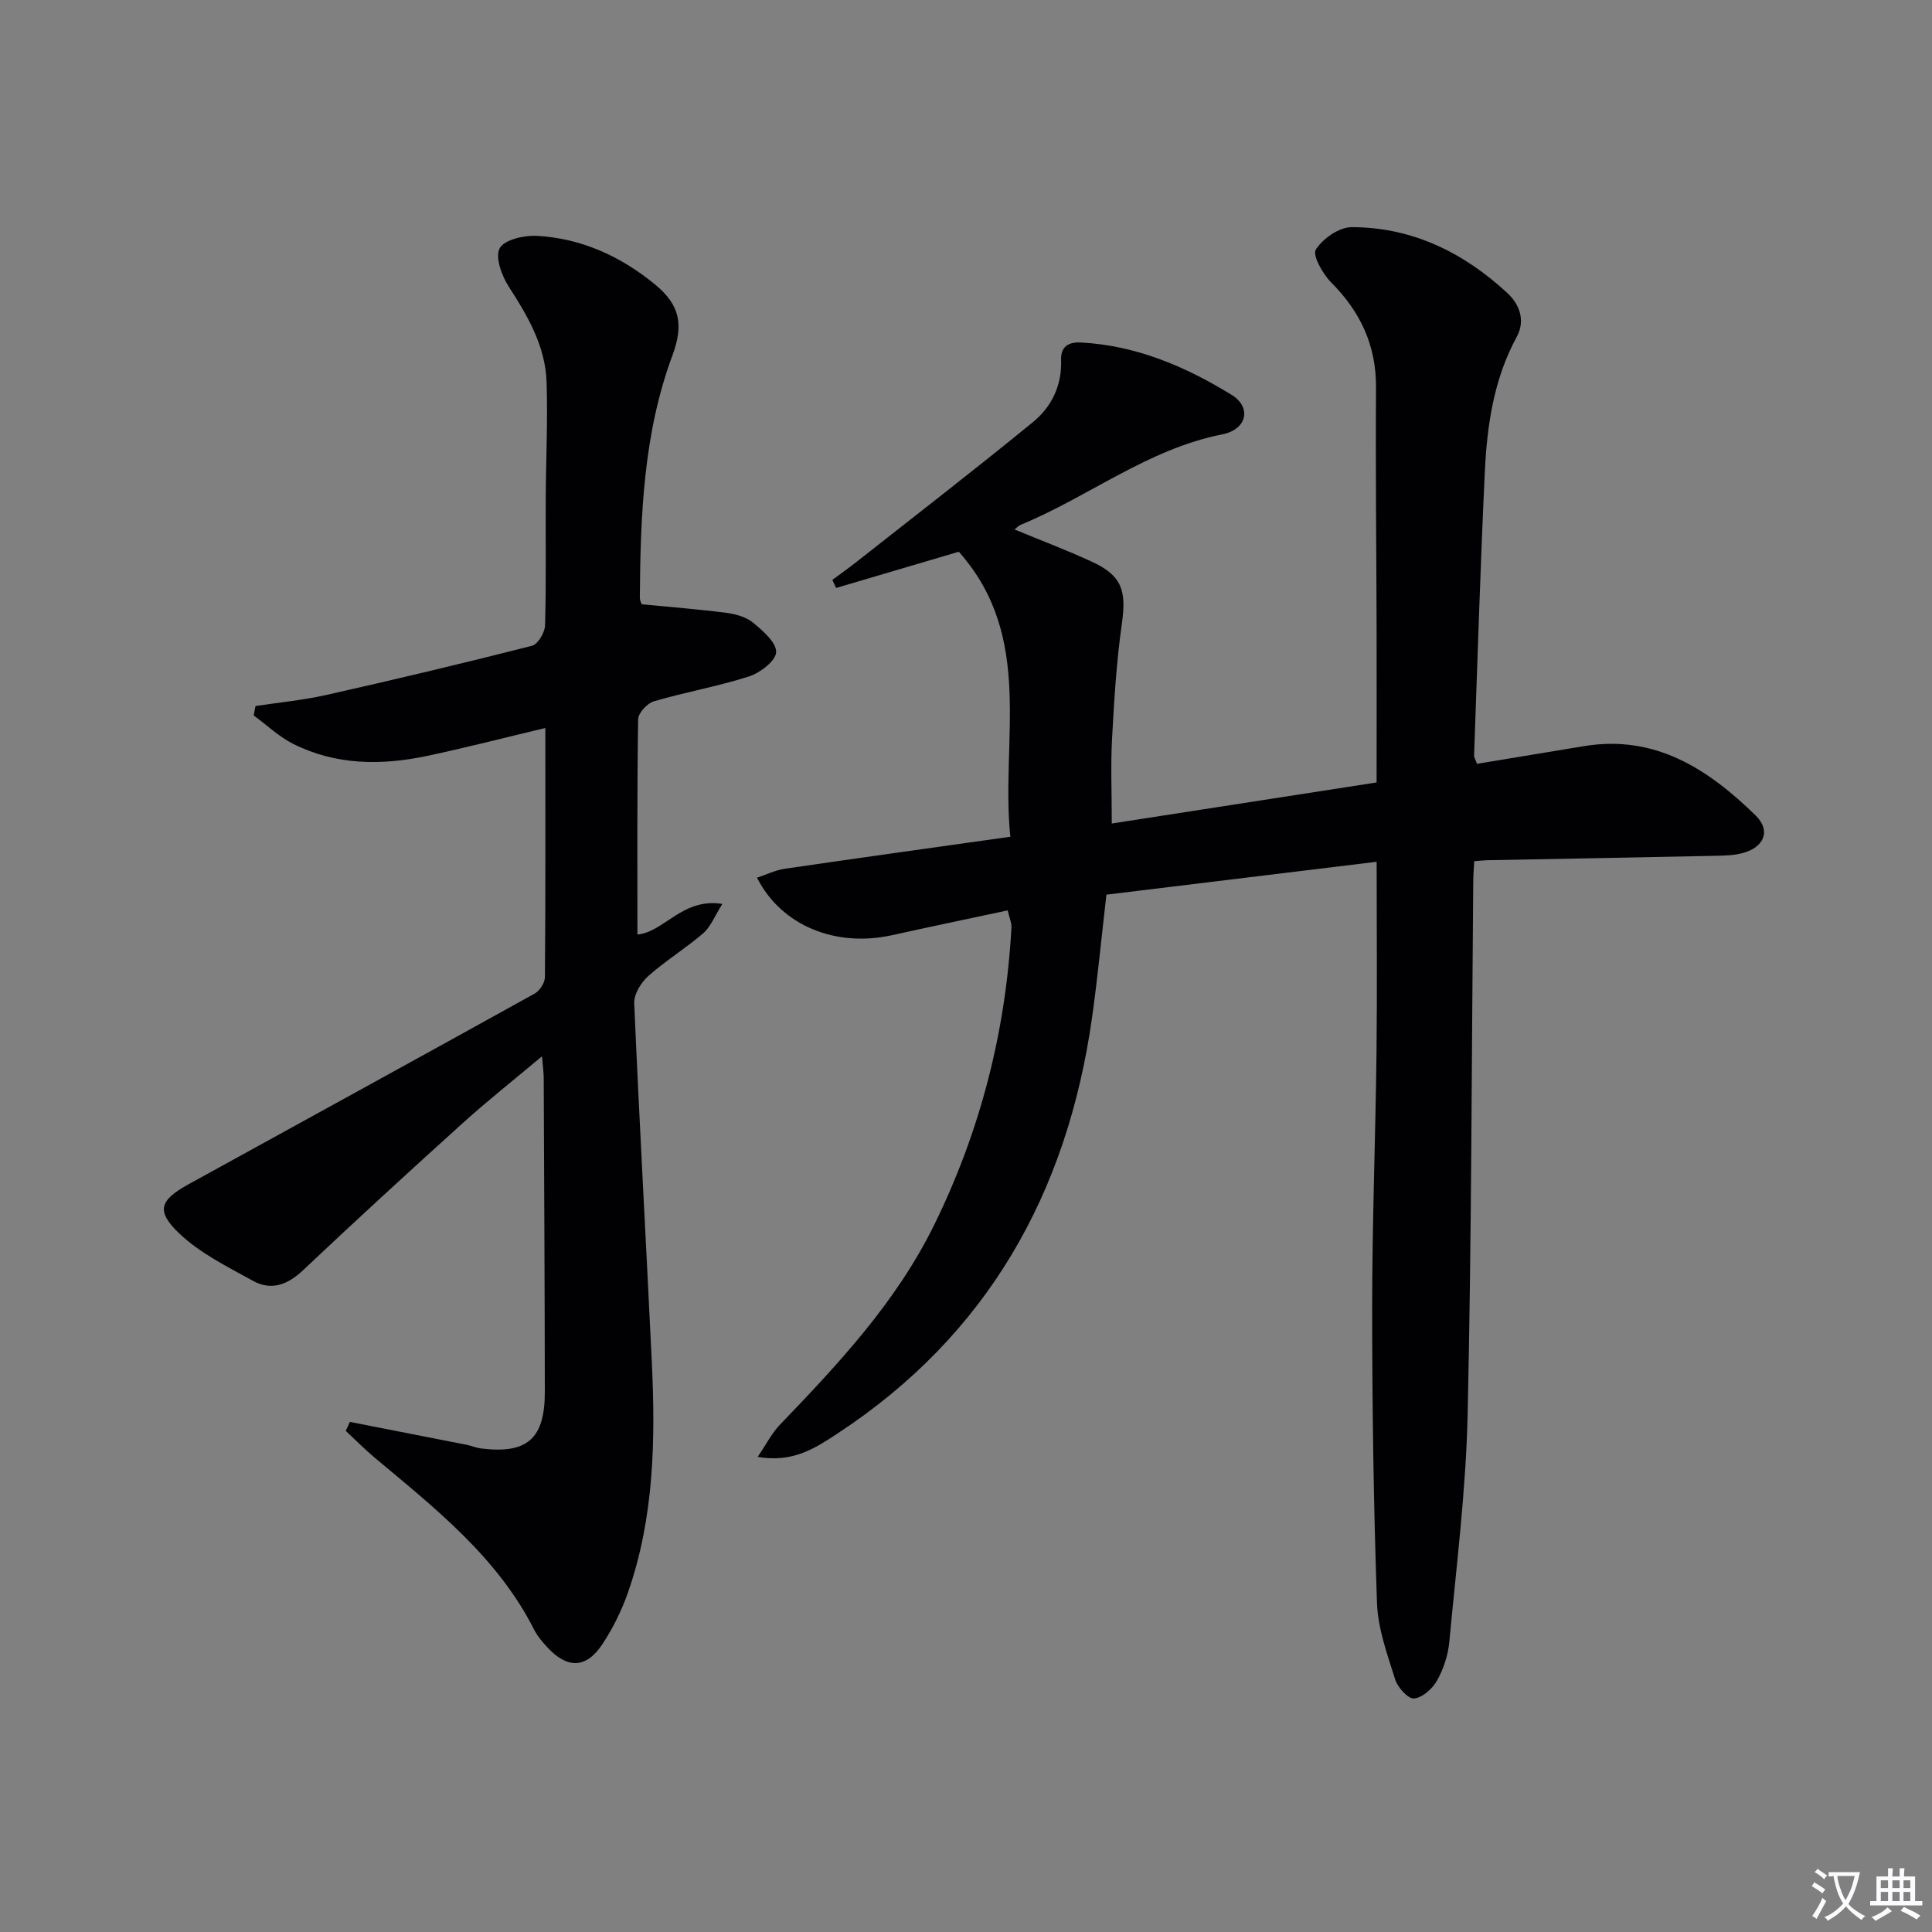 <svg enable-background="new 0 0 400 400" viewBox="0 0 400 400" xmlns="http://www.w3.org/2000/svg"><rect x="0" y="0" width="400" height="400" fill="#808080" stroke="none"/><path d="m377.9 391.2c-.2.3-.4.5-.6.8-.7-.6-1.4-1-2.2-1.5.2-.3.4-.5.5-.8.6.4 1.4.8 2.3 1.5zm-1.8 6.1c-.2-.2-.5-.4-.9-.6.4-.6.8-1.2 1.2-1.9s.7-1.3.9-1.9c.3.3.5.5.8.7-.7 1.3-1.4 2.6-2 3.7zm2.2-9c-.3.3-.5.5-.6.8-.6-.6-1.3-1.1-2-1.5.3-.3.5-.5.6-.7.6.5 1.3.9 2 1.4zm.3.2v-.9h2 4.5c-.3 1.3-.6 2.5-1 3.6s-.9 2.1-1.4 3c.4.5 1 1 1.6 1.4s1.2.8 1.9 1.1c-.3.2-.5.4-.8.8-.4-.3-1-.7-1.6-1.2s-1.2-1.1-1.6-1.6c-.5.6-1.1 1.1-1.7 1.6s-1.4.9-2.1 1.4c-.1-.3-.3-.5-.7-.8.6-.2 1.2-.5 1.9-1s1.4-1.1 2-1.8c-.5-.8-.9-1.6-1.2-2.5s-.6-2-.8-3.2c-.4.1-.7.1-1 .1zm2.5 2.7c.3 1 .7 1.7 1 2.2.3-.5.6-1.1 1-2s.6-1.9.9-3h-3.2-.4c.1.9.3 1.8.7 2.8z" fill="#fbfafc"/><path d="m396.5 388.5v1.5 3.6h1.5v.9c-.4 0-1 0-1.7 0h-7.9c-.5 0-.9 0-1.2 0v-.9h1.3v-3.5c0-.7 0-1.2 0-1.6h2.4c0-.8 0-1.4 0-1.7h1c0 .3-.1.8-.1 1.7h1.5c0-.8 0-1.4 0-1.7h1c0 .3-.1.9-.1 1.7zm-8.2 9.2c-.2-.3-.5-.5-.8-.8.8-.3 1.4-.6 1.9-.9s1-.7 1.4-1.1c.3.3.6.5.9.8-1.6 1-2.8 1.6-3.4 2zm2.6-6.8v-1.6h-1.5v1.6zm0 2.7v-1.9h-1.5v1.9zm2.4-2.7v-1.6h-1.5v1.6zm0 2.7v-1.9h-1.5v1.9zm.2 2 .7-.8c.4.2.9.5 1.6.8s1.3.7 1.8 1c-.3.3-.5.5-.8.8-.4-.3-1.5-1-3.3-1.8zm2-4.7v-1.6h-1.4v1.6zm0 2.7v-1.9h-1.4v1.9z" fill="#fbfafc"/><g fill="#010103"><path d="m210.05 109.62c5.43 2.25 10.82 4.28 16.04 6.69 6.2 2.86 7.15 5.96 6.18 12.82-1.12 7.87-1.6 15.85-2.03 23.8-.3 5.45-.06 10.94-.06 17.57 17.78-2.76 36.02-5.58 54.83-8.5 0-10.82.02-21.27 0-31.73-.04-16.67-.24-33.33-.12-49.99.06-8.73-3.21-15.71-9.29-21.81-1.75-1.76-3.92-5.64-3.17-6.81 1.45-2.27 4.83-4.63 7.42-4.63 12.51 0 23.17 5.25 32.22 13.63 2.47 2.28 3.83 5.63 1.95 9.09-4.74 8.71-6.14 18.24-6.6 27.89-.93 19.61-1.52 39.23-2.23 58.85-.01.3.22.61.61 1.65 7.3-1.21 14.75-2.45 22.21-3.67 14.73-2.41 25.71 4.81 35.49 14.38 3.21 3.15 1.74 6.58-2.71 7.77-1.74.47-3.62.52-5.44.56-15.81.33-31.62.62-47.44.92-.8.02-1.59.12-2.69.2-.08 1.54-.19 2.82-.2 4.11-.34 36.81-.34 73.62-1.16 110.42-.35 15.74-2.34 31.46-3.8 47.16-.26 2.74-1.21 5.59-2.56 7.99-.94 1.68-3.03 3.52-4.75 3.67-1.21.11-3.37-2.27-3.89-3.92-1.62-5.19-3.59-10.53-3.77-15.87-.71-20.29-.99-40.61-1-60.92 0-17.64.69-35.29.9-52.93.15-12.78.03-25.57.03-39.59-18.88 2.3-37.41 4.56-55.95 6.81-1.01 8.72-1.8 17.13-2.98 25.49-5.13 36.29-21.62 65.69-52.72 86.09-4.56 2.99-9.17 6.1-16.5 4.82 1.8-2.64 2.91-4.89 4.57-6.62 12.14-12.63 24.1-25.41 31.93-41.32 9.57-19.45 14.87-40.06 16.04-61.71.05-.93-.41-1.88-.79-3.49-8.11 1.73-16.04 3.38-23.94 5.13-11.61 2.57-22.89-1.91-27.95-11.9 1.99-.66 3.82-1.57 5.73-1.85 15.26-2.23 30.55-4.35 46.72-6.63-2.07-20 5.13-41.22-10.67-59.01-8.16 2.41-16.78 4.96-25.4 7.5-.26-.56-.52-1.11-.78-1.67 1.63-1.21 3.29-2.38 4.88-3.63 12.26-9.66 24.62-19.19 36.7-29.08 3.8-3.11 5.96-7.53 5.78-12.78-.1-2.71 1.38-3.8 4.11-3.66 11.45.61 21.65 4.97 31.19 10.84 4.17 2.56 3.22 7.16-1.93 8.18-15.4 3.04-27.61 12.89-41.68 18.7-.47.17-.81.58-1.33.99z"/><path d="m72.44 294.39c8.07 1.58 16.14 3.16 24.21 4.75.97.19 1.91.61 2.88.74 9.59 1.21 13.28-1.97 13.27-11.7-.02-21.66-.14-43.32-.23-64.98 0-1.12-.17-2.24-.35-4.51-5.95 4.99-11.35 9.26-16.45 13.87-11.12 10.04-22.17 20.17-33.06 30.46-3.2 3.02-6.59 4.24-10.34 2.16-5.34-2.95-11.04-5.75-15.35-9.9-4.73-4.56-4.02-6.77 2.09-10.13 23.86-13.14 47.75-26.22 71.57-39.43 1.05-.58 2.13-2.24 2.14-3.4.14-16.97.09-33.95.09-51.6-8.44 2.01-16.42 4.08-24.47 5.78-9.44 2-18.85 1.95-27.69-2.46-2.98-1.49-5.5-3.92-8.23-5.92.13-.65.25-1.29.38-1.94 4.91-.75 9.89-1.22 14.73-2.31 14.22-3.2 28.4-6.57 42.52-10.17 1.22-.31 2.66-2.75 2.7-4.25.25-8.82.09-17.66.14-26.49.04-7.97.44-15.95.17-23.91-.25-7.37-3.86-13.57-7.8-19.66-1.47-2.27-2.89-6.12-1.91-7.98.93-1.77 5.06-2.73 7.7-2.58 9.22.51 17.39 4.24 24.47 10.07 5.14 4.22 5.97 8.29 3.59 14.71-6.01 16.2-6.61 33.12-6.74 50.1-.01.62.34 1.24.39 1.4 6.08.59 11.85 1.03 17.58 1.78 1.92.25 4.08.87 5.52 2.06 2.01 1.67 4.82 4.1 4.73 6.08-.08 1.81-3.32 4.28-5.62 5.02-6.45 2.07-13.18 3.24-19.69 5.15-1.38.4-3.24 2.42-3.26 3.72-.23 14.79-.15 29.59-.15 44.57 5.52-.51 9.34-7.68 17.59-6.34-1.62 2.55-2.42 4.74-3.97 6.07-3.64 3.14-7.8 5.68-11.39 8.88-1.49 1.33-2.97 3.75-2.89 5.61 1.06 24.75 2.46 49.49 3.64 74.23.77 16.17.49 32.29-4.95 47.81-1.31 3.73-3.11 7.38-5.29 10.67-3.36 5.07-7.26 5.12-11.43.6-1.01-1.09-2.01-2.28-2.68-3.59-7.6-15.03-20.49-25.14-33.01-35.62-2.09-1.75-4.01-3.71-6.01-5.57.3-.6.58-1.23.86-1.85z"/></g></svg>